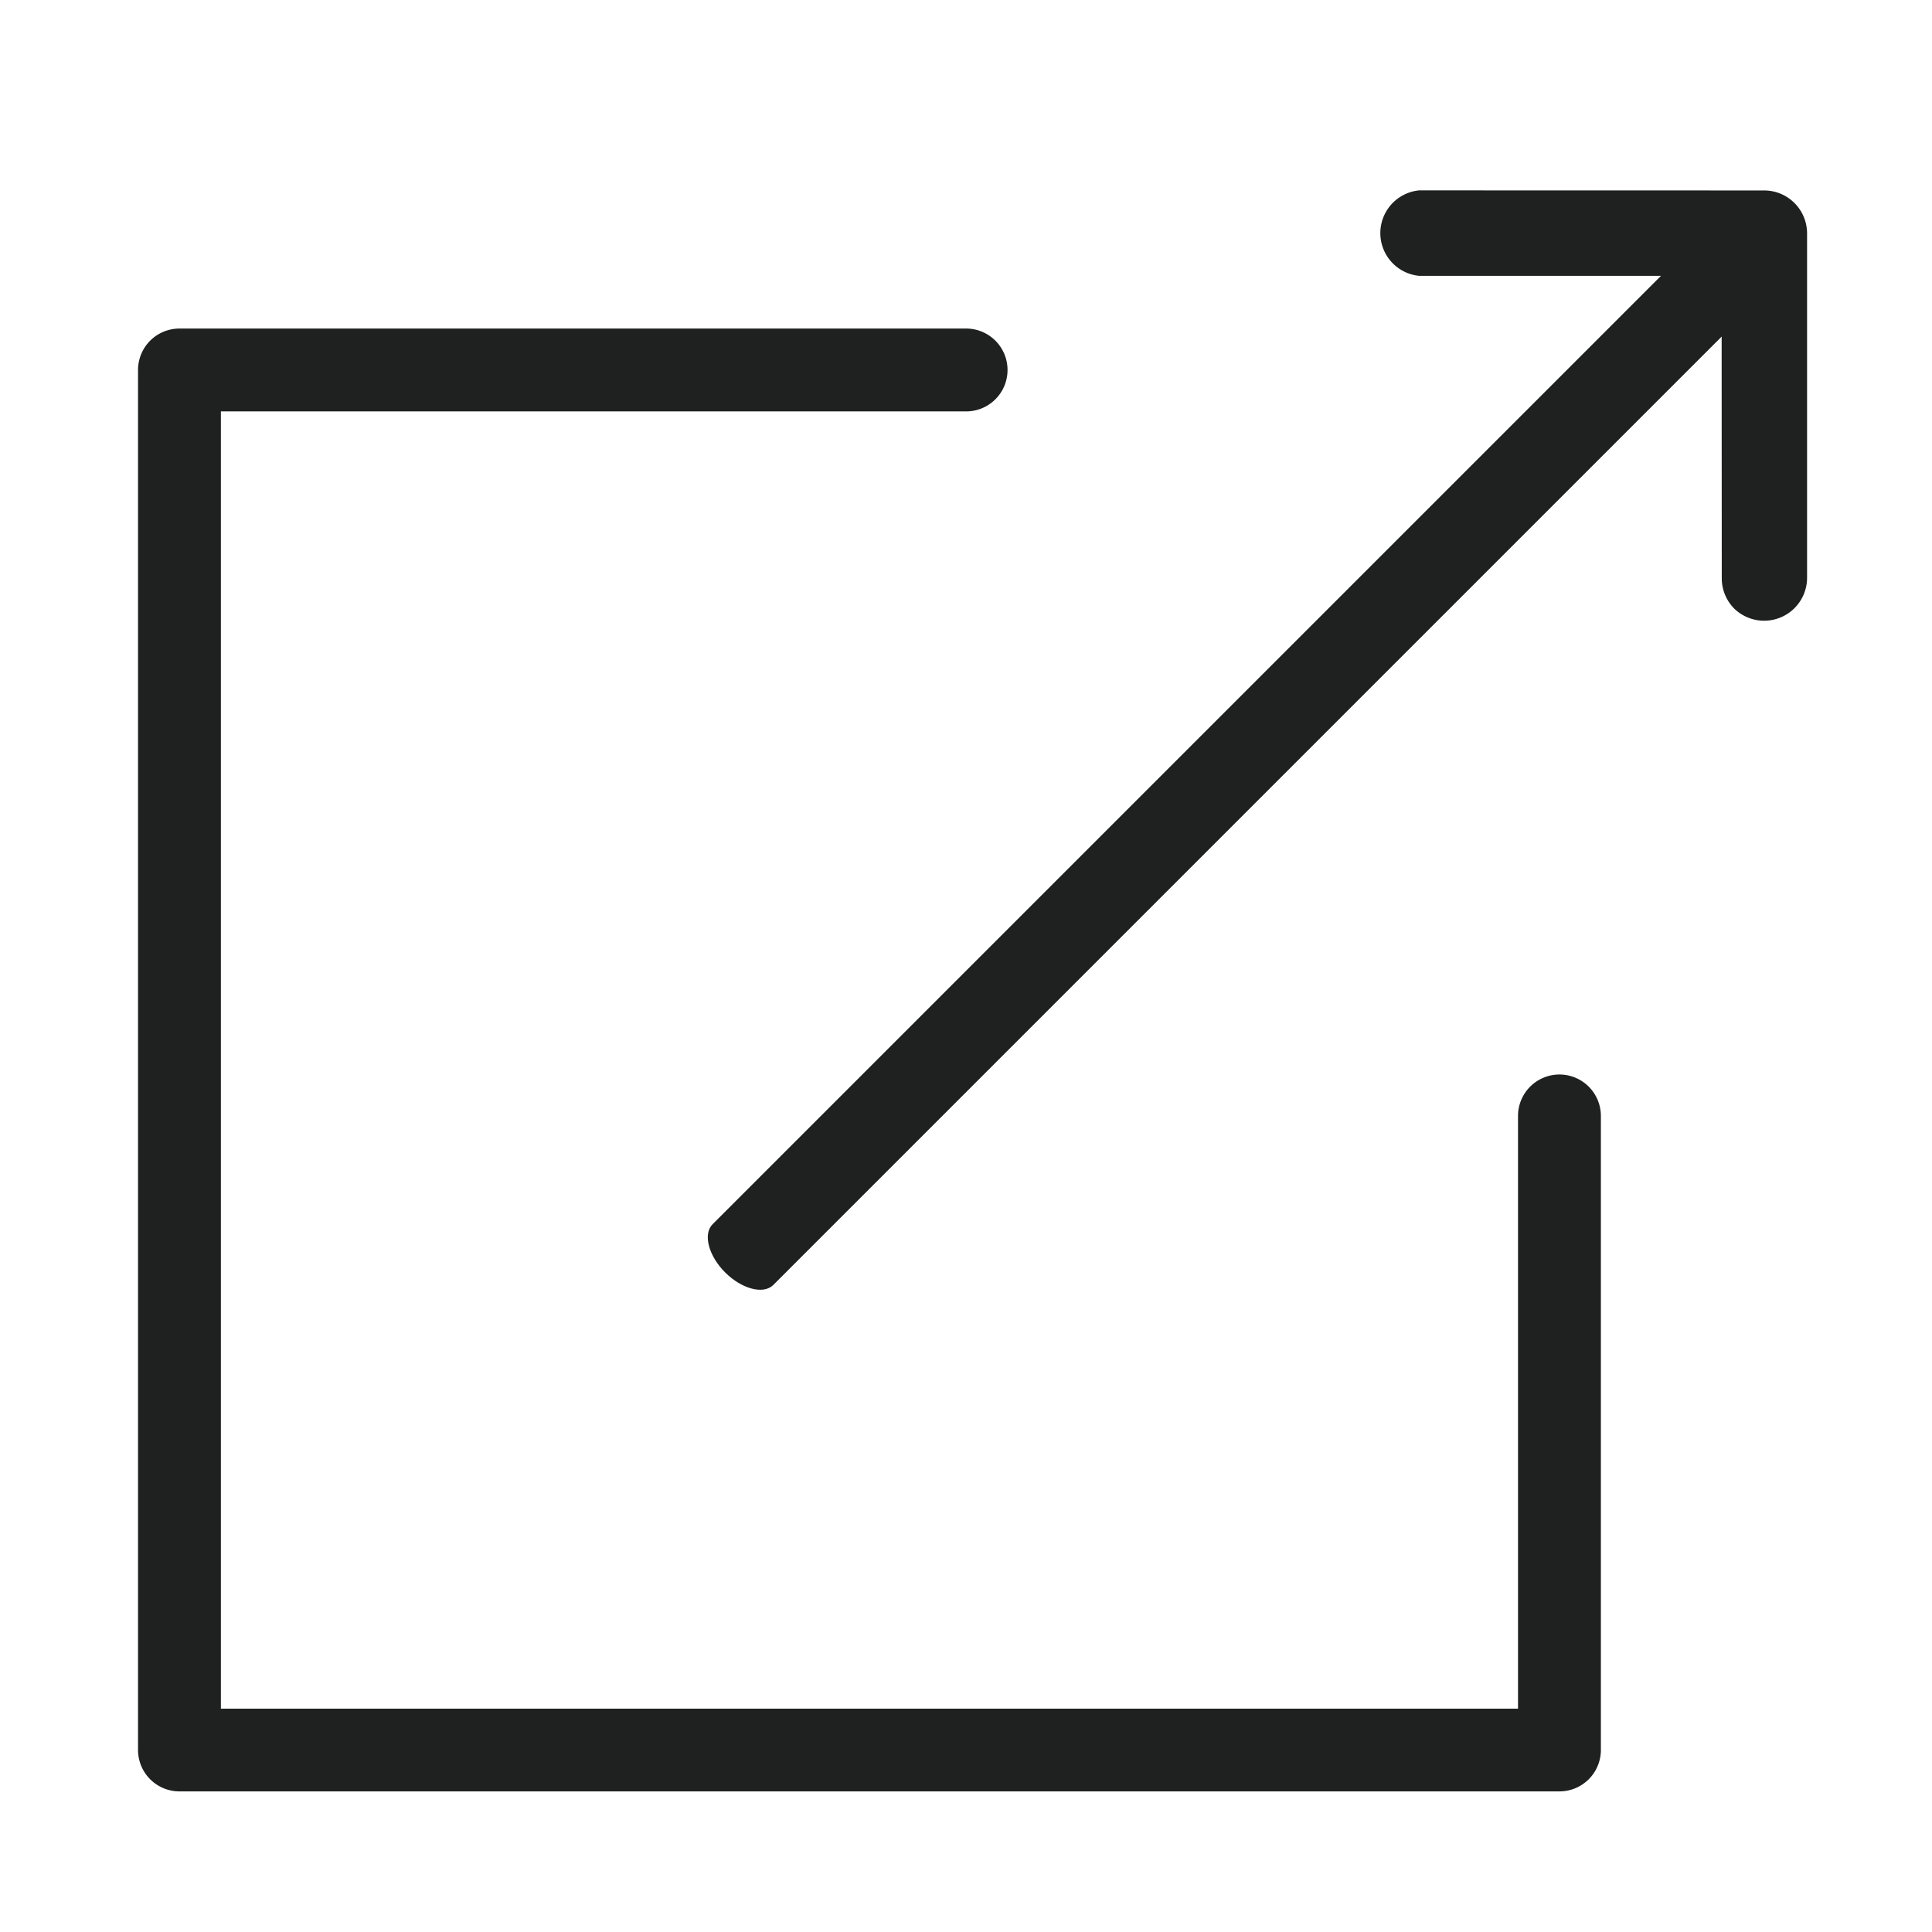 <svg xmlns="http://www.w3.org/2000/svg" xmlns:xlink="http://www.w3.org/1999/xlink" width="18" height="18" viewBox="0 0 18 18"><defs><clipPath id="a"><rect width="18" height="18" transform="translate(0 0.701)" fill="none"/></clipPath></defs><g transform="translate(0 -0.701)" clip-path="url(#a)"><g transform="translate(18.609 17.391) rotate(180)"><path d="M13.686.8H.235C.105.8,0,.618,0,.4S.105,0,.235,0H13.686c.13,0,.235.178.235.4S13.816.8,13.686.8Z" transform="translate(12.136 5.118) rotate(135)" fill="#1f2121"/><path d="M4.947,3.07a.4.4,0,0,1-.281-.117L2.672.961.679,2.954a.4.4,0,0,1-.563-.563L2.391.117a.4.4,0,0,1,.563,0L5.228,2.391a.4.4,0,0,1-.281.679Z" transform="translate(3.779 16.689) rotate(-135)" fill="#1f2121"/><path d="M13.243,13.629H5.914a.386.386,0,0,1,0-.772h6.943V.771H.772V6.293a.386.386,0,0,1-.772,0V.386A.386.386,0,0,1,.386,0H13.243a.386.386,0,0,1,.386.386V13.243A.386.386,0,0,1,13.243,13.629Z" transform="translate(3.694 0)" fill="#1f2121"/></g></g></svg>